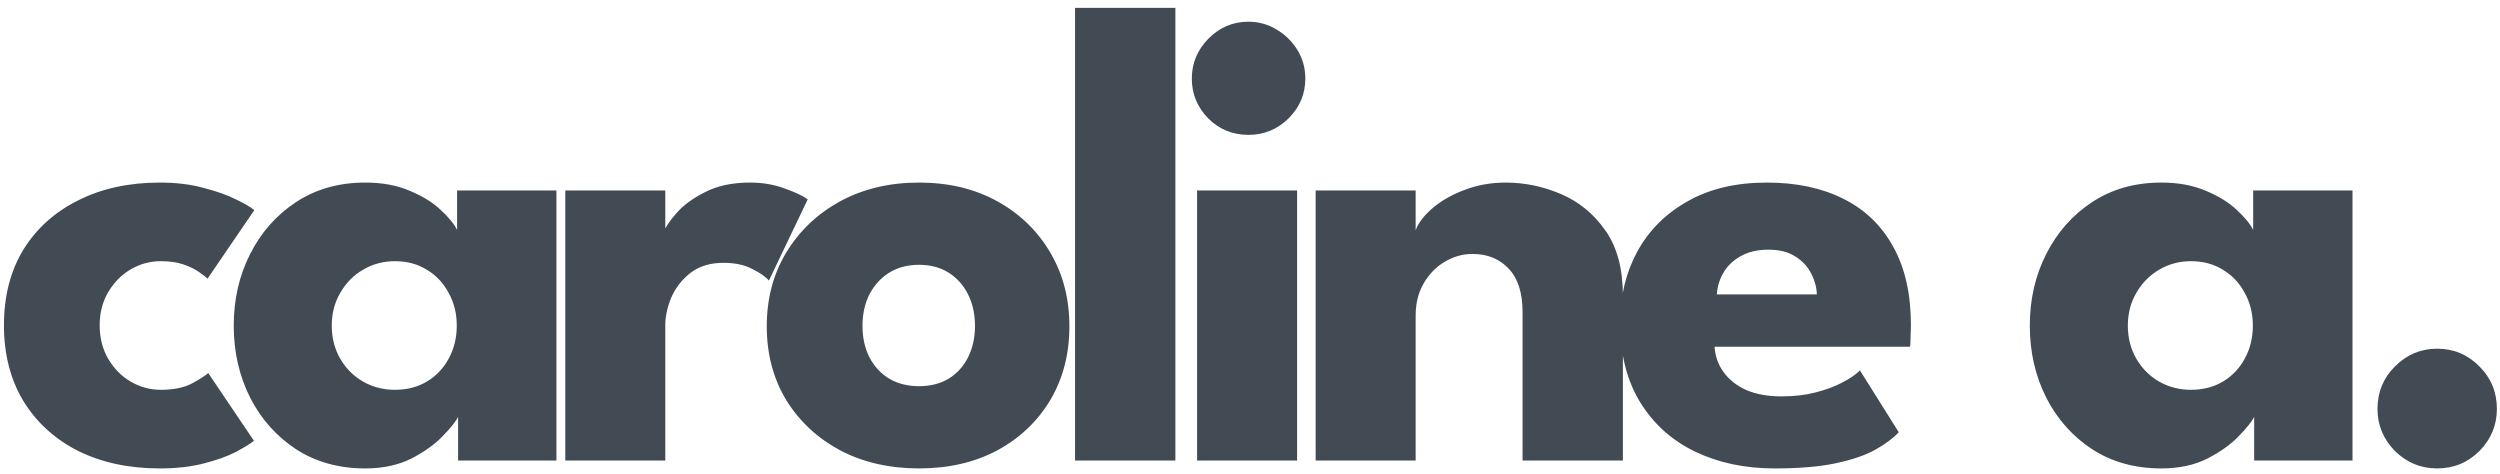 <?xml version="1.0" encoding="UTF-8"?>
<svg xmlns="http://www.w3.org/2000/svg" width="190" height="36" viewBox="0 0 190 36" fill="none">
  <path d="M12.225 29.625C13.175 29.625 13.958 29.467 14.575 29.15C15.192 28.817 15.608 28.55 15.825 28.35L19.3 33.5C19.033 33.717 18.575 34 17.925 34.35C17.275 34.683 16.458 34.975 15.475 35.225C14.508 35.475 13.4 35.6 12.15 35.6C9.8 35.6 7.733 35.158 5.95 34.275C4.167 33.375 2.775 32.108 1.775 30.475C0.792 28.842 0.3 26.925 0.3 24.725C0.3 22.508 0.792 20.592 1.775 18.975C2.775 17.358 4.167 16.108 5.95 15.225C7.733 14.325 9.8 13.875 12.15 13.875C13.383 13.875 14.483 14.008 15.45 14.275C16.433 14.525 17.258 14.817 17.925 15.15C18.592 15.467 19.058 15.742 19.325 15.975L15.775 21.175C15.658 21.058 15.442 20.892 15.125 20.675C14.825 20.458 14.433 20.267 13.95 20.1C13.467 19.933 12.892 19.85 12.225 19.85C11.408 19.85 10.642 20.058 9.925 20.475C9.225 20.892 8.658 21.467 8.225 22.2C7.792 22.933 7.575 23.775 7.575 24.725C7.575 25.675 7.792 26.525 8.225 27.275C8.658 28.008 9.225 28.583 9.925 29C10.642 29.417 11.408 29.625 12.225 29.625ZM34.814 35V31.675C34.664 32.008 34.281 32.492 33.664 33.125C33.064 33.758 32.264 34.333 31.264 34.85C30.264 35.35 29.097 35.6 27.764 35.6C25.764 35.6 24.014 35.117 22.514 34.15C21.014 33.167 19.847 31.858 19.014 30.225C18.181 28.575 17.764 26.75 17.764 24.75C17.764 22.75 18.181 20.933 19.014 19.3C19.847 17.65 21.014 16.333 22.514 15.35C24.014 14.367 25.764 13.875 27.764 13.875C29.047 13.875 30.172 14.083 31.139 14.5C32.106 14.9 32.889 15.383 33.489 15.95C34.089 16.5 34.506 17.008 34.739 17.475V14.475H42.289V35H34.814ZM25.214 24.75C25.214 25.683 25.431 26.525 25.864 27.275C26.297 28.008 26.872 28.583 27.589 29C28.322 29.417 29.131 29.625 30.014 29.625C30.931 29.625 31.739 29.417 32.439 29C33.139 28.583 33.689 28.008 34.089 27.275C34.506 26.525 34.714 25.683 34.714 24.75C34.714 23.817 34.506 22.983 34.089 22.25C33.689 21.5 33.139 20.917 32.439 20.5C31.739 20.067 30.931 19.85 30.014 19.85C29.131 19.85 28.322 20.067 27.589 20.5C26.872 20.917 26.297 21.5 25.864 22.25C25.431 22.983 25.214 23.817 25.214 24.75ZM50.562 35H42.962V14.475H50.562V17.65H50.437C50.57 17.267 50.895 16.783 51.412 16.2C51.928 15.6 52.653 15.067 53.587 14.6C54.52 14.117 55.662 13.875 57.012 13.875C57.962 13.875 58.837 14.025 59.637 14.325C60.437 14.608 61.02 14.883 61.387 15.15L58.437 21.325C58.203 21.042 57.787 20.75 57.187 20.45C56.603 20.133 55.87 19.975 54.987 19.975C53.97 19.975 53.128 20.233 52.462 20.75C51.812 21.267 51.328 21.892 51.012 22.625C50.712 23.358 50.562 24.05 50.562 24.7V35ZM69.849 35.6C67.599 35.6 65.599 35.142 63.849 34.225C62.115 33.292 60.749 32.017 59.749 30.4C58.766 28.767 58.274 26.9 58.274 24.8C58.274 22.7 58.766 20.833 59.749 19.2C60.749 17.55 62.115 16.25 63.849 15.3C65.599 14.35 67.599 13.875 69.849 13.875C72.099 13.875 74.082 14.35 75.799 15.3C77.516 16.25 78.857 17.55 79.824 19.2C80.79 20.833 81.274 22.7 81.274 24.8C81.274 26.9 80.79 28.767 79.824 30.4C78.857 32.017 77.516 33.292 75.799 34.225C74.082 35.142 72.099 35.6 69.849 35.6ZM69.849 29.35C70.716 29.35 71.466 29.158 72.099 28.775C72.732 28.392 73.224 27.85 73.574 27.15C73.924 26.45 74.099 25.658 74.099 24.775C74.099 23.875 73.924 23.075 73.574 22.375C73.224 21.675 72.732 21.125 72.099 20.725C71.466 20.325 70.716 20.125 69.849 20.125C68.982 20.125 68.224 20.325 67.574 20.725C66.941 21.125 66.441 21.675 66.074 22.375C65.724 23.075 65.549 23.875 65.549 24.775C65.549 25.658 65.724 26.45 66.074 27.15C66.441 27.85 66.941 28.392 67.574 28.775C68.224 29.158 68.982 29.35 69.849 29.35ZM89.329 35H81.704V0.6H89.329V35ZM90.979 35V14.475H98.579V35H90.979ZM94.879 10.25C93.679 10.25 92.662 9.833 91.829 9C90.996 8.15 90.579 7.142 90.579 5.975C90.579 4.808 90.996 3.8 91.829 2.95C92.679 2.083 93.696 1.65 94.879 1.65C95.662 1.65 96.379 1.85 97.029 2.25C97.679 2.633 98.204 3.15 98.604 3.8C99.004 4.45 99.204 5.175 99.204 5.975C99.204 7.142 98.779 8.15 97.929 9C97.079 9.833 96.062 10.25 94.879 10.25ZM114.44 13.875C115.873 13.875 117.273 14.167 118.64 14.75C120.007 15.333 121.132 16.258 122.015 17.525C122.898 18.775 123.34 20.425 123.34 22.475V35H115.715V23.725C115.715 22.258 115.365 21.158 114.665 20.425C113.965 19.675 113.048 19.3 111.915 19.3C111.165 19.3 110.457 19.5 109.79 19.9C109.14 20.283 108.607 20.833 108.19 21.55C107.79 22.25 107.59 23.058 107.59 23.975V35H99.99V14.475H107.59V17.5C107.79 16.95 108.207 16.4 108.84 15.85C109.49 15.283 110.298 14.817 111.265 14.45C112.248 14.067 113.307 13.875 114.44 13.875ZM130.306 26.35C130.356 27.083 130.59 27.733 131.006 28.3C131.423 28.867 131.998 29.317 132.731 29.65C133.481 29.967 134.365 30.125 135.381 30.125C136.348 30.125 137.215 30.025 137.981 29.825C138.765 29.625 139.44 29.375 140.006 29.075C140.59 28.775 141.04 28.467 141.356 28.15L144.306 32.85C143.89 33.3 143.298 33.742 142.531 34.175C141.781 34.592 140.79 34.933 139.556 35.2C138.323 35.467 136.765 35.6 134.881 35.6C132.615 35.6 130.598 35.175 128.831 34.325C127.065 33.475 125.673 32.225 124.656 30.575C123.64 28.925 123.131 26.908 123.131 24.525C123.131 22.525 123.565 20.725 124.431 19.125C125.315 17.508 126.59 16.233 128.256 15.3C129.923 14.35 131.931 13.875 134.281 13.875C136.515 13.875 138.448 14.283 140.081 15.1C141.731 15.917 142.998 17.133 143.881 18.75C144.781 20.35 145.231 22.35 145.231 24.75C145.231 24.883 145.223 25.15 145.206 25.55C145.206 25.95 145.19 26.217 145.156 26.35H130.306ZM138.081 22.375C138.065 21.842 137.923 21.317 137.656 20.8C137.39 20.267 136.99 19.833 136.456 19.5C135.923 19.15 135.24 18.975 134.406 18.975C133.573 18.975 132.865 19.142 132.281 19.475C131.715 19.792 131.281 20.208 130.981 20.725C130.681 21.242 130.515 21.792 130.481 22.375H138.081ZM171.316 35V31.675C171.166 32.008 170.783 32.492 170.166 33.125C169.566 33.758 168.766 34.333 167.766 34.85C166.766 35.35 165.599 35.6 164.266 35.6C162.266 35.6 160.516 35.117 159.016 34.15C157.516 33.167 156.349 31.858 155.516 30.225C154.683 28.575 154.266 26.75 154.266 24.75C154.266 22.75 154.683 20.933 155.516 19.3C156.349 17.65 157.516 16.333 159.016 15.35C160.516 14.367 162.266 13.875 164.266 13.875C165.549 13.875 166.674 14.083 167.641 14.5C168.608 14.9 169.391 15.383 169.991 15.95C170.591 16.5 171.008 17.008 171.241 17.475V14.475H178.791V35H171.316ZM161.716 24.75C161.716 25.683 161.933 26.525 162.366 27.275C162.799 28.008 163.374 28.583 164.091 29C164.824 29.417 165.633 29.625 166.516 29.625C167.433 29.625 168.241 29.417 168.941 29C169.641 28.583 170.191 28.008 170.591 27.275C171.008 26.525 171.216 25.683 171.216 24.75C171.216 23.817 171.008 22.983 170.591 22.25C170.191 21.5 169.641 20.917 168.941 20.5C168.241 20.067 167.433 19.85 166.516 19.85C165.633 19.85 164.824 20.067 164.091 20.5C163.374 20.917 162.799 21.5 162.366 22.25C161.933 22.983 161.716 23.817 161.716 24.75ZM185.214 35.6C183.98 35.6 182.914 35.158 182.014 34.275C181.13 33.375 180.689 32.308 180.689 31.075C180.689 29.808 181.13 28.733 182.014 27.85C182.914 26.95 183.98 26.5 185.214 26.5C186.48 26.5 187.555 26.95 188.439 27.85C189.322 28.733 189.764 29.808 189.764 31.075C189.764 32.308 189.322 33.375 188.439 34.275C187.555 35.158 186.48 35.6 185.214 35.6Z" fill="#424B54"></path>
</svg>
